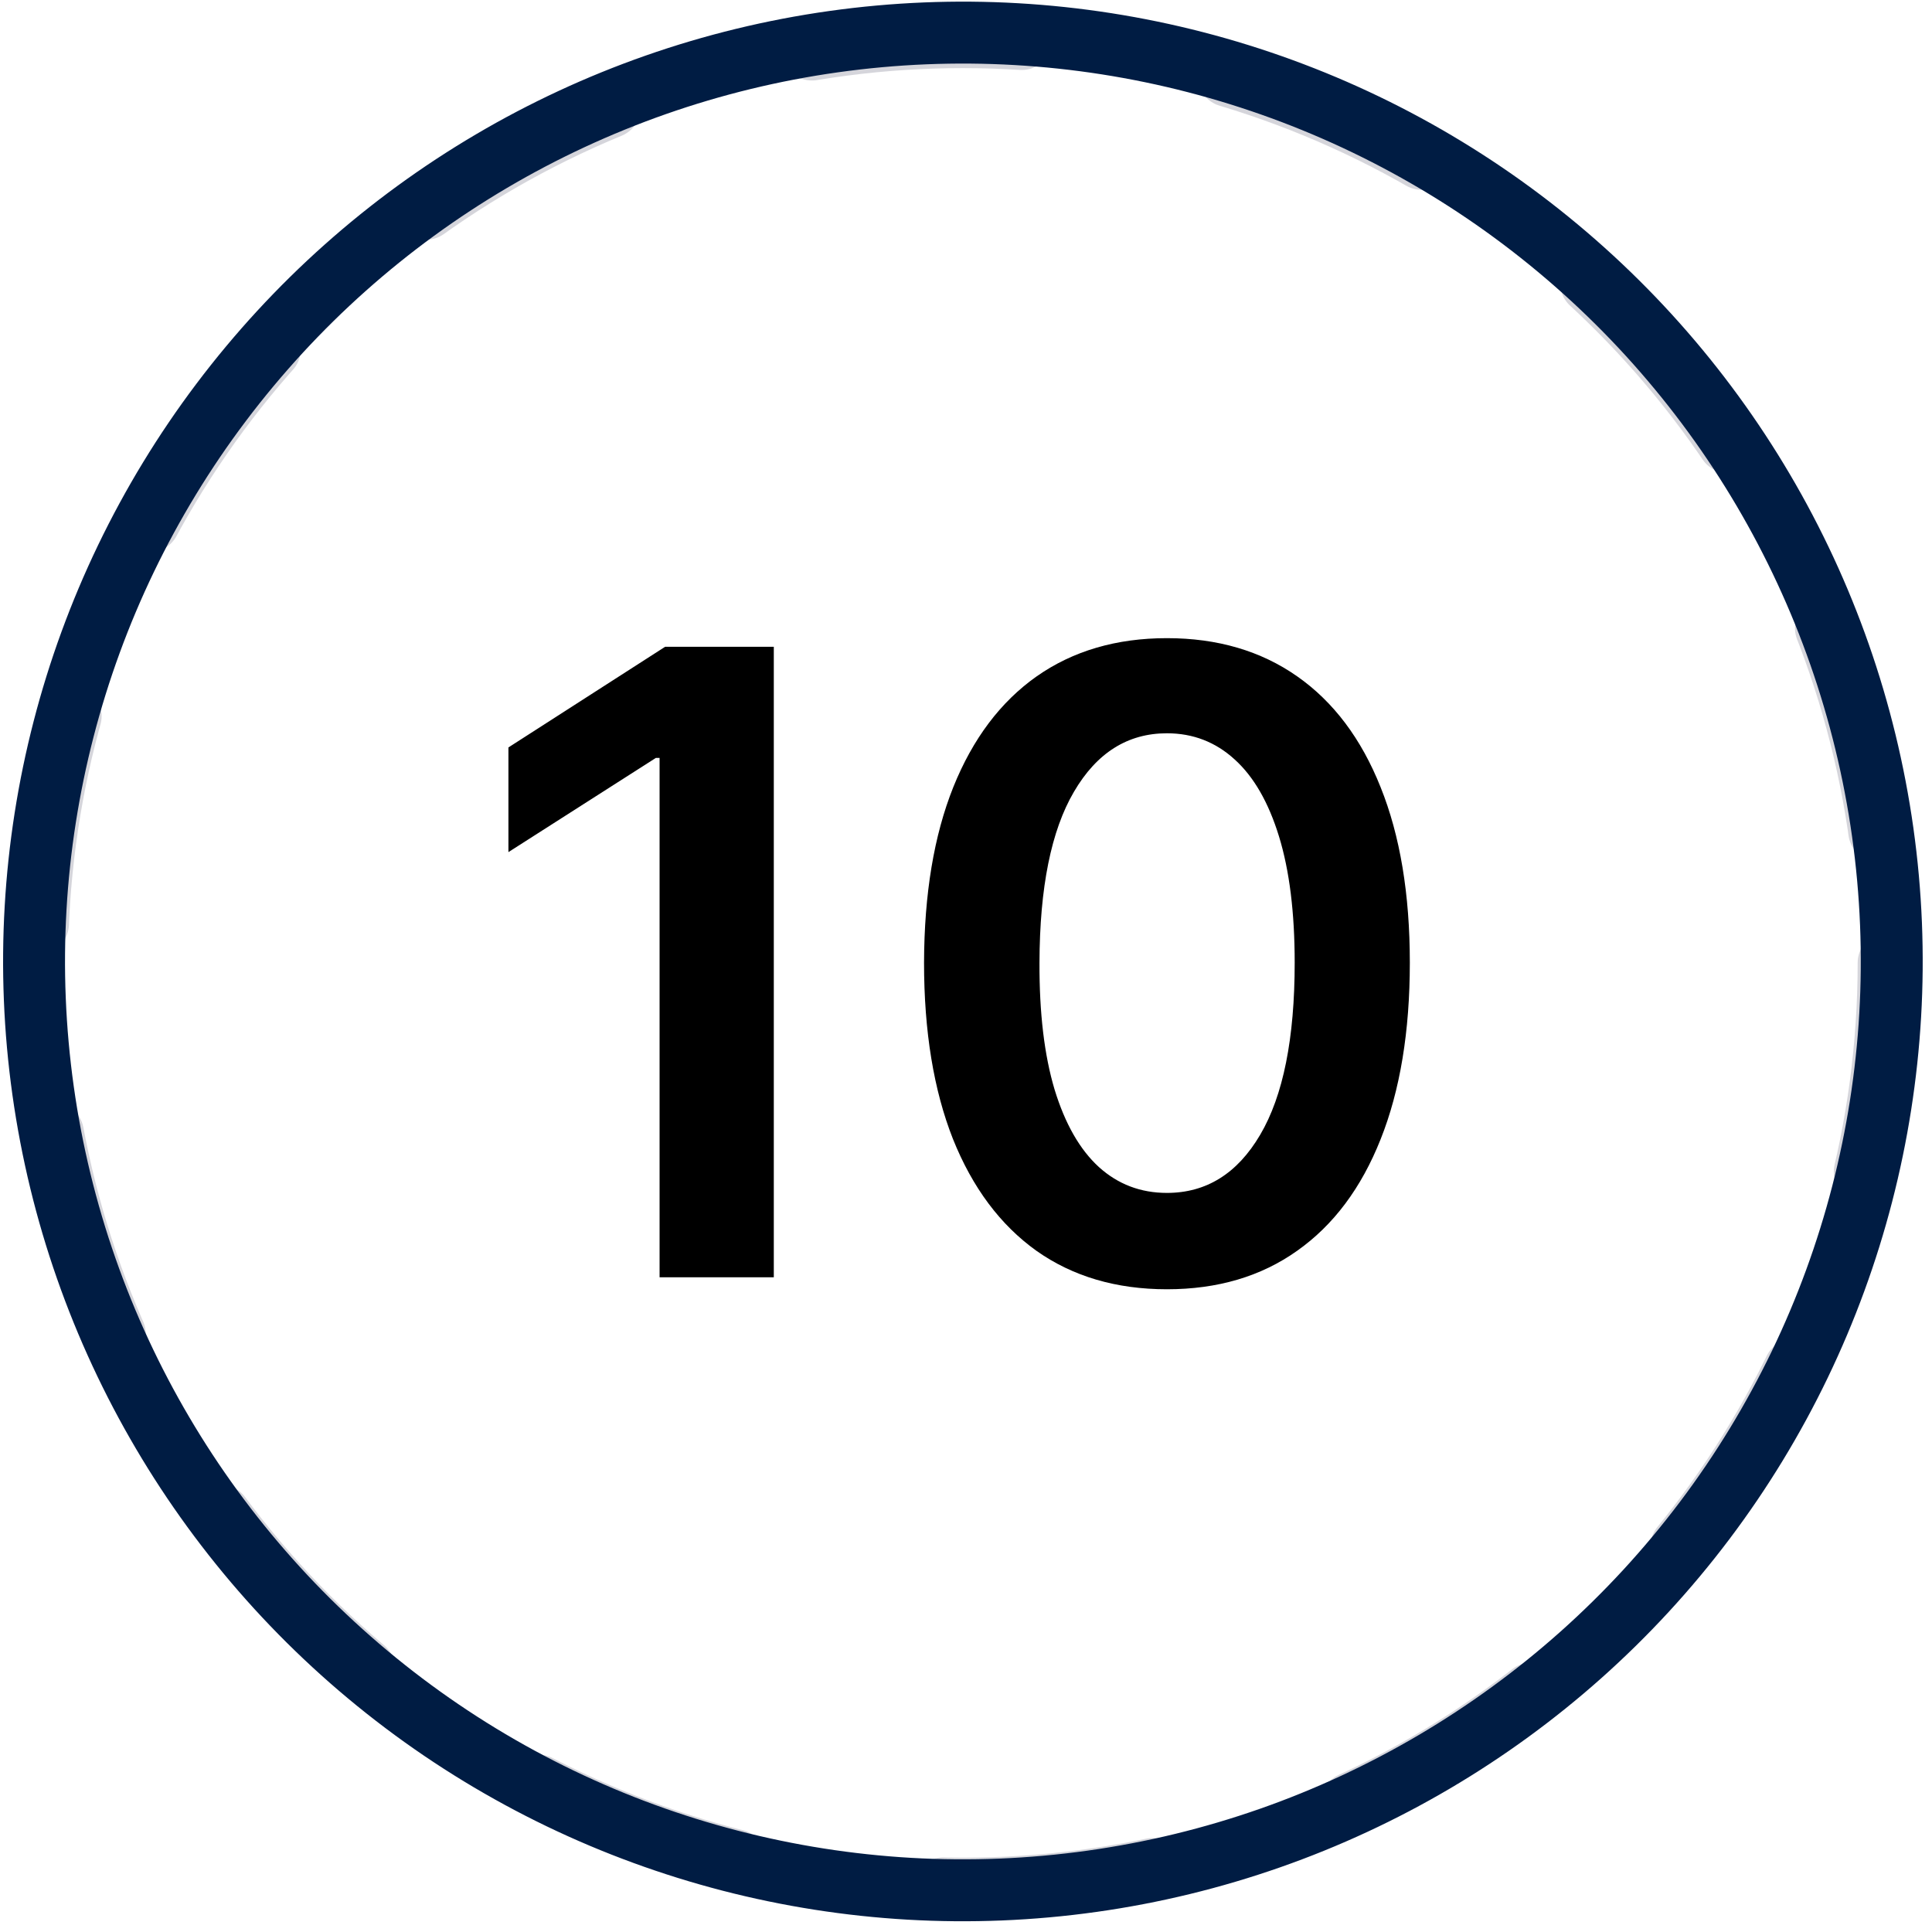 <?xml version="1.0" encoding="UTF-8"?> <svg xmlns="http://www.w3.org/2000/svg" width="156" height="156" viewBox="0 0 156 156" fill="none"><circle cx="77.749" cy="77.749" r="74.749" stroke="#D5D5DB" stroke-width="5" stroke-linecap="round" stroke-dasharray="17 17"></circle><path d="M67.312 3.363C47.614 6.131 29.823 16.611 17.852 32.497C5.881 48.383 0.712 68.373 3.48 88.071C6.248 107.768 16.728 125.56 32.614 137.53C48.5 149.501 68.49 154.671 88.188 151.903C107.886 149.135 125.677 138.655 137.648 122.769C149.619 106.883 154.788 86.892 152.02 67.195C149.252 47.497 138.772 29.706 122.886 17.735C107 5.764 87.01 0.594 67.312 3.363L67.312 3.363Z" stroke="#001C43" stroke-width="5" stroke-linecap="round"></path><path d="M62.481 52.224V103.133H53.258V61.197H52.96L41.053 68.804V60.352L53.706 52.224H62.481ZM94.224 104.102C90.131 104.102 86.618 103.067 83.685 100.995C80.768 98.907 78.522 95.899 76.948 91.972C75.39 88.028 74.612 83.28 74.612 77.728C74.628 72.176 75.415 67.453 76.973 63.559C78.547 59.648 80.793 56.665 83.71 54.61C86.643 52.555 90.148 51.528 94.224 51.528C98.301 51.528 101.806 52.555 104.739 54.61C107.673 56.665 109.918 59.648 111.476 63.559C113.05 67.47 113.837 72.193 113.837 77.728C113.837 83.296 113.05 88.052 111.476 91.996C109.918 95.924 107.673 98.924 104.739 100.995C101.823 103.067 98.318 104.102 94.224 104.102ZM94.224 96.322C97.406 96.322 99.917 94.756 101.756 91.624C103.612 88.475 104.54 83.843 104.54 77.728C104.54 73.684 104.118 70.287 103.273 67.536C102.428 64.785 101.234 62.714 99.693 61.322C98.152 59.913 96.329 59.209 94.224 59.209C91.059 59.209 88.557 60.783 86.717 63.932C84.878 67.064 83.95 71.663 83.933 77.728C83.917 81.788 84.323 85.202 85.151 87.969C85.996 90.737 87.19 92.825 88.731 94.234C90.272 95.626 92.103 96.322 94.224 96.322Z" fill="black"></path></svg> 